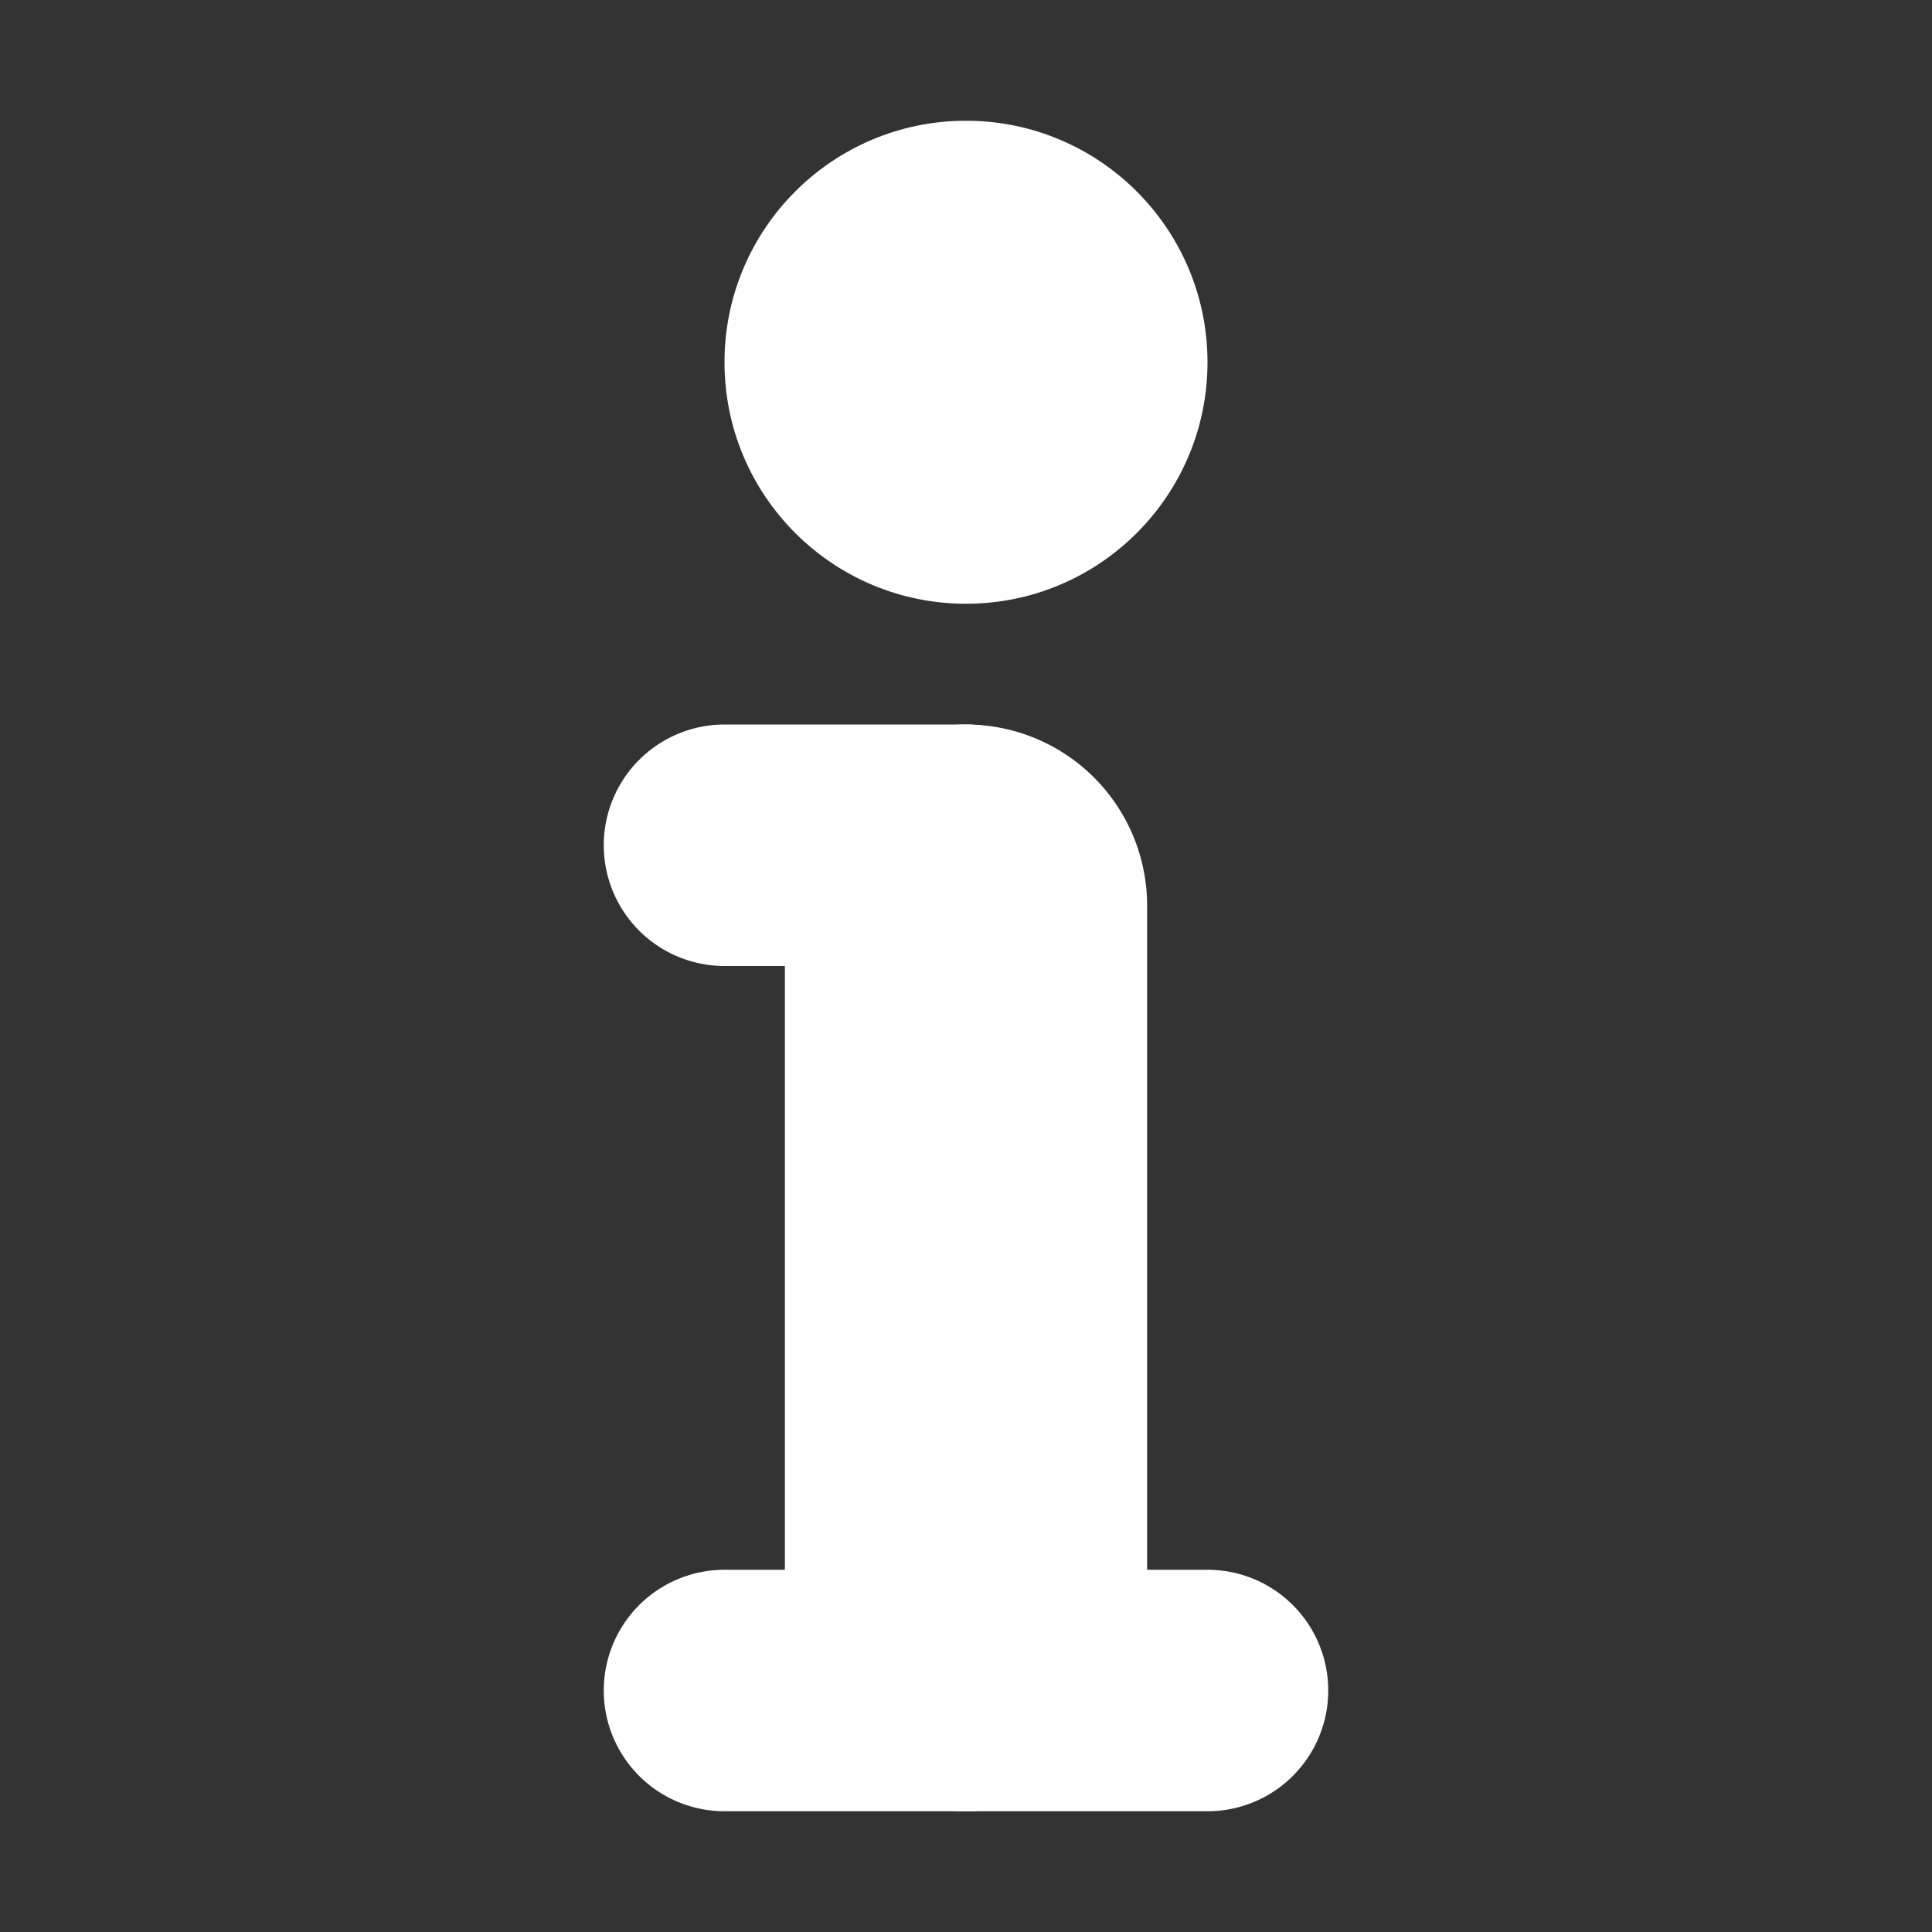 <svg xmlns="http://www.w3.org/2000/svg" width="256" height="256">
    <rect width="100%" height="100%" fill="#333333" stroke="none"/>
    <circle cx="128" cy="48" r="32" fill="#FFFFFF"/>
    <line x1="96" y1="112" x2="128" y2="112" stroke="#FFFFFF" stroke-linecap="round" stroke-width="32"/>
    <line x1="128" y1="120" x2="128" y2="216" stroke="#FFFFFF" stroke-linecap="round" stroke-width="48"/>
    <line x1="96" y1="224" x2="160" y2="224" stroke="#FFFFFF" stroke-linecap="round" stroke-width="32"/>
</svg>